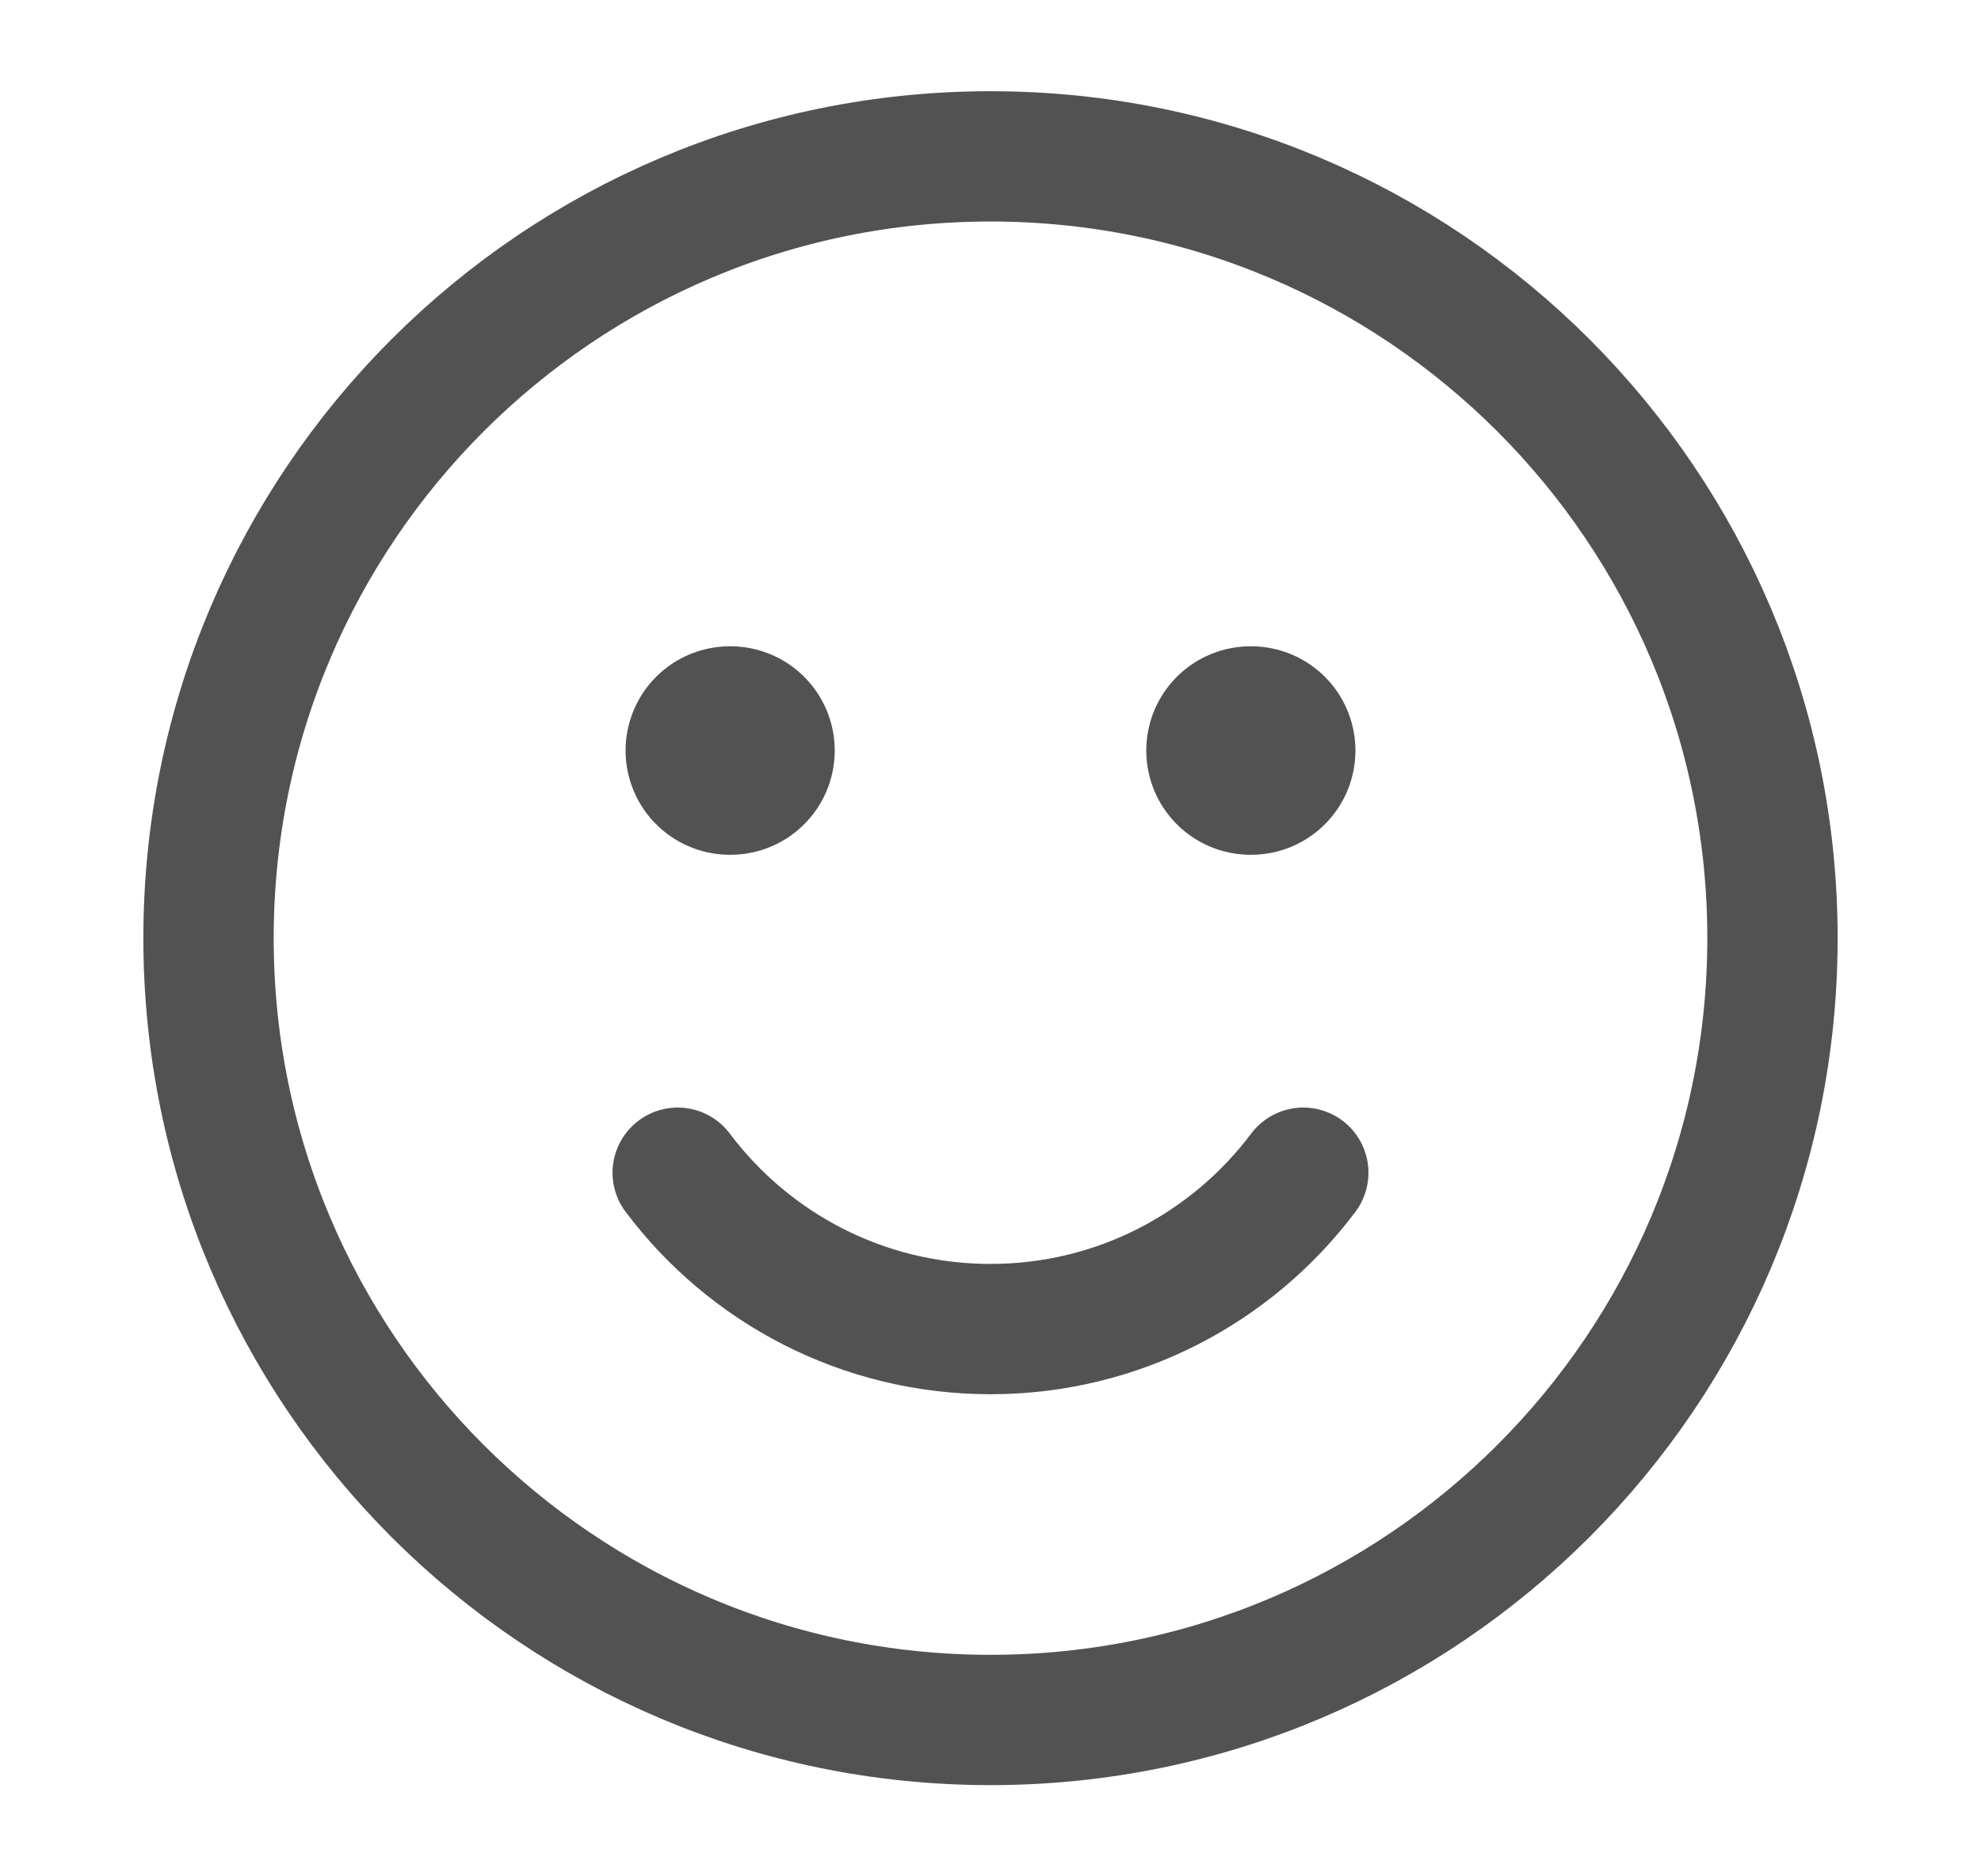 <svg width="19" height="18" viewBox="0 0 19 18" fill="none" xmlns="http://www.w3.org/2000/svg">
<path d="M9.5 16.5C13.642 16.5 17 13.142 17 9C17 4.858 13.642 1.5 9.5 1.5C5.358 1.5 2 4.858 2 9C2 13.142 5.358 16.5 9.5 16.5Z" stroke="#525252" stroke-width="1.25" stroke-linecap="round" stroke-linejoin="round"/>
<path d="M6.5 11.25C7.184 12.161 8.273 12.75 9.5 12.75C10.727 12.75 11.816 12.161 12.5 11.25" stroke="#525252" stroke-width="1.25" stroke-linecap="round" stroke-linejoin="round"/>
<path d="M7.006 7.2L7 7.2M12 7.2L11.994 7.2" stroke="#525252" stroke-width="2" stroke-linecap="round" stroke-linejoin="round"/>
</svg>
